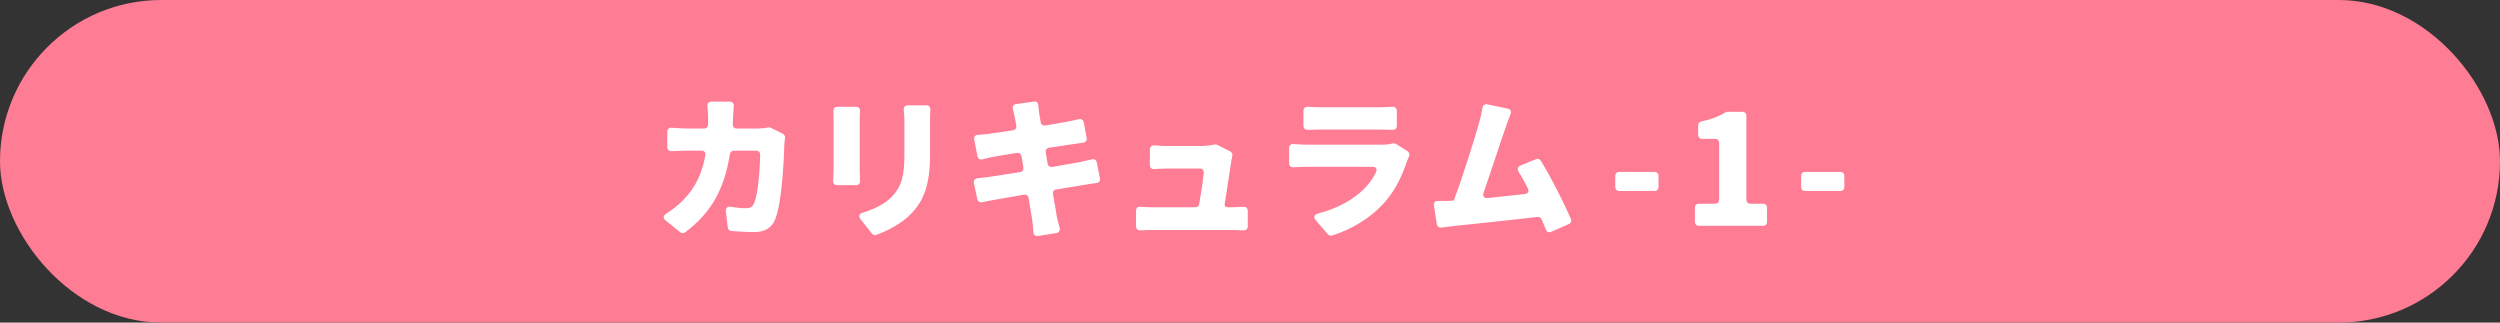 <svg width="310" height="40" viewBox="0 0 310 40" fill="none" xmlns="http://www.w3.org/2000/svg">
<rect x="0" y="0" width="310" height="40" fill="#333333" stroke="none"/>
<rect width="310" height="40" rx="20" fill="#FF7C95"/>
<path d="M95.245 15.8H95.325C95.405 15.8 95.525 15.8 95.605 15.86L97.065 16.58C97.265 16.68 97.365 16.9 97.345 17.12C97.305 17.38 97.265 17.66 97.265 17.78C97.205 19.96 96.945 25.14 96.145 27.14C95.725 28.2 94.925 28.78 93.485 28.78C92.485 28.78 91.505 28.7 90.685 28.64C90.445 28.62 90.265 28.44 90.245 28.2L90.005 26.2C89.965 25.8 90.205 25.58 90.605 25.64C91.285 25.76 91.965 25.82 92.505 25.82C93.145 25.82 93.365 25.58 93.545 25.12C93.965 24.14 94.225 21.26 94.265 19.18C94.265 18.88 94.065 18.68 93.765 18.68H91.005C90.745 18.68 90.545 18.86 90.505 19.12C89.805 23.54 88.145 26.42 84.945 28.82C84.765 28.96 84.525 28.94 84.345 28.8L82.545 27.34C82.185 27.06 82.225 26.74 82.605 26.5C83.325 26.04 84.105 25.46 84.765 24.76C86.285 23.2 87.085 21.4 87.465 19.24C87.525 18.9 87.325 18.68 86.985 18.68H85.425C84.945 18.68 84.065 18.7 83.285 18.74C82.965 18.76 82.745 18.56 82.745 18.24V16.34C82.745 16 82.965 15.8 83.305 15.84C84.045 15.9 84.845 15.94 85.425 15.94H87.305C87.585 15.94 87.785 15.74 87.805 15.46V14.44C87.805 14.16 87.765 13.62 87.725 13.16C87.705 12.82 87.885 12.6 88.245 12.6H90.465C90.825 12.6 91.005 12.82 90.985 13.16C90.945 13.6 90.925 14.08 90.905 14.38C90.885 14.72 90.885 15.06 90.865 15.4C90.845 15.72 91.045 15.94 91.365 15.94H93.865C94.285 15.94 94.785 15.9 95.245 15.8ZM112.065 13.62C112.045 13.28 112.225 13.06 112.585 13.06H114.865C115.185 13.06 115.385 13.28 115.365 13.6C115.345 14.04 115.325 14.52 115.325 15.12V19.26C115.325 23.08 114.445 24.98 112.985 26.5C111.825 27.72 110.025 28.64 108.665 29.12C108.485 29.2 108.265 29.14 108.125 28.98L106.705 27.18C106.425 26.82 106.525 26.5 106.965 26.38C108.345 25.94 109.645 25.36 110.605 24.38C111.865 23.02 112.145 21.68 112.145 19.06V15.12C112.145 14.54 112.125 14.06 112.065 13.62ZM103.345 13.8C103.305 13.46 103.505 13.24 103.845 13.24H106.145C106.465 13.24 106.665 13.46 106.645 13.78C106.625 14.04 106.605 14.34 106.605 14.74V21.2C106.605 21.52 106.625 22 106.645 22.42C106.665 22.74 106.465 22.96 106.145 22.96H103.785C103.485 22.96 103.285 22.74 103.305 22.44C103.325 22.04 103.365 21.56 103.365 21.18V14.74C103.365 14.5 103.365 14.16 103.345 13.8ZM135.385 19.76C135.705 19.68 135.945 19.84 136.005 20.16L136.385 22.08C136.465 22.42 136.285 22.66 135.945 22.7C135.445 22.76 134.845 22.86 134.345 22.94C133.585 23.06 132.365 23.26 130.965 23.5C130.665 23.54 130.505 23.78 130.565 24.08C130.785 25.28 130.965 26.26 131.045 26.84V26.88C131.145 27.3 131.265 27.8 131.405 28.3C131.465 28.6 131.305 28.86 130.985 28.9L128.725 29.26C128.405 29.3 128.185 29.14 128.145 28.82C128.105 28.26 128.065 27.76 128.005 27.34C127.925 26.8 127.745 25.8 127.545 24.56C127.505 24.26 127.265 24.1 126.965 24.14L123.305 24.78C122.725 24.88 122.185 24.98 121.785 25.08C121.485 25.14 121.245 24.98 121.185 24.68L120.765 22.72C120.685 22.38 120.885 22.14 121.245 22.1C121.725 22.06 122.325 21.98 122.765 21.92C123.505 21.82 124.925 21.58 126.485 21.34C126.785 21.3 126.945 21.06 126.905 20.76L126.665 19.38C126.625 19.08 126.385 18.92 126.085 18.96L123.165 19.44C122.665 19.54 122.245 19.64 121.845 19.76H121.805C121.505 19.82 121.265 19.68 121.205 19.36L120.805 17.32C120.745 16.98 120.925 16.74 121.265 16.72C121.725 16.7 122.145 16.66 122.565 16.6C123.125 16.52 124.265 16.38 125.605 16.16C125.905 16.12 126.065 15.88 126.025 15.58L125.825 14.5C125.765 14.16 125.685 13.84 125.605 13.56C125.505 13.2 125.665 12.94 126.025 12.9L128.185 12.6C128.505 12.54 128.725 12.72 128.745 13.04C128.785 13.38 128.805 13.78 128.865 14.08L129.045 15.14C129.085 15.44 129.325 15.6 129.625 15.56C130.765 15.36 131.765 15.2 132.265 15.1C132.725 15.02 133.265 14.9 133.745 14.78C134.065 14.7 134.325 14.86 134.385 15.18L134.745 17.1C134.805 17.42 134.625 17.66 134.285 17.7L132.865 17.9L130.085 18.32C129.785 18.36 129.625 18.6 129.665 18.9L129.905 20.28C129.945 20.58 130.185 20.74 130.485 20.7L133.805 20.12C134.345 20 134.905 19.88 135.385 19.76ZM151.865 25.28C151.805 25.54 151.965 25.7 152.225 25.7H152.645C153.025 25.7 153.645 25.68 154.165 25.64C154.505 25.62 154.725 25.82 154.725 26.16V28.06C154.725 28.38 154.525 28.56 154.205 28.56C153.705 28.54 153.085 28.52 152.685 28.52H142.905C142.345 28.52 141.925 28.54 141.385 28.56C141.065 28.56 140.865 28.36 140.865 28.06V26.14C140.865 25.8 141.085 25.6 141.425 25.64C141.885 25.68 142.425 25.7 142.905 25.7H148.225C148.485 25.7 148.665 25.54 148.705 25.28C148.925 24.02 149.165 22.46 149.265 21.44C149.305 21.12 149.105 20.9 148.785 20.9H144.685C144.225 20.9 143.625 20.94 143.105 20.96C142.785 20.98 142.585 20.78 142.585 20.46V18.54C142.585 18.2 142.825 18 143.165 18.02C143.685 18.08 144.305 18.1 144.665 18.1H149.045C149.405 18.1 150.085 18.04 150.465 17.94C150.625 17.9 150.785 17.9 150.925 17.96L152.525 18.76C152.745 18.86 152.865 19.1 152.805 19.34L152.705 19.84C152.565 20.82 152.145 23.46 151.865 25.28ZM162.185 16.1C161.845 16.12 161.625 15.92 161.625 15.58V13.76C161.625 13.42 161.845 13.22 162.205 13.24C162.705 13.28 163.285 13.3 163.745 13.3H170.965C171.405 13.3 172.085 13.28 172.625 13.24C172.985 13.22 173.205 13.42 173.205 13.76V15.6C173.205 15.92 172.985 16.12 172.665 16.1C172.125 16.08 171.445 16.06 170.925 16.06H163.745C163.285 16.06 162.685 16.08 162.185 16.1ZM172.625 17.8C172.785 17.76 172.985 17.78 173.125 17.86L174.525 18.74C174.765 18.9 174.825 19.16 174.705 19.42L174.505 19.9C173.885 21.72 173.085 23.52 171.685 25.1C169.885 27.12 167.525 28.46 165.185 29.2C165.005 29.26 164.805 29.2 164.665 29.06L163.165 27.32C162.825 26.94 162.945 26.62 163.425 26.48C165.985 25.82 167.905 24.66 169.125 23.44C169.825 22.74 170.305 22.02 170.625 21.34C170.805 20.96 170.625 20.68 170.185 20.68H162.245C161.885 20.68 161.125 20.7 160.385 20.74C160.065 20.76 159.845 20.56 159.845 20.24V18.36C159.845 18.04 160.065 17.84 160.385 17.86C161.065 17.92 161.745 17.94 162.245 17.94H171.305C171.865 17.94 172.305 17.9 172.625 17.8ZM194.785 27.14C194.905 27.4 194.805 27.66 194.545 27.78L192.365 28.74C192.065 28.88 191.785 28.76 191.685 28.46L191.165 27.2C191.085 27 190.885 26.88 190.645 26.9C187.465 27.28 182.365 27.8 180.145 28.04L178.725 28.22C178.445 28.26 178.205 28.08 178.165 27.8L177.805 25.5C177.745 25.16 177.945 24.92 178.285 24.92C178.865 24.92 179.505 24.92 179.965 24.9L180.105 24.88H180.145C180.205 24.88 180.285 24.82 180.325 24.76V24.72C181.405 21.86 182.845 17.22 183.405 15.24C183.625 14.48 183.745 13.9 183.825 13.36C183.885 13.06 184.105 12.88 184.425 12.94L186.925 13.46C187.305 13.54 187.445 13.8 187.305 14.16C187.085 14.68 186.885 15.28 186.665 15.9C186.065 17.6 184.865 21.32 183.965 23.9C183.805 24.34 184.025 24.6 184.485 24.56C186.045 24.4 187.665 24.22 189.065 24.06C189.485 24.02 189.645 23.72 189.445 23.34C189.065 22.58 188.685 21.88 188.305 21.3C188.105 20.96 188.185 20.66 188.545 20.52L190.465 19.74C190.685 19.64 190.945 19.72 191.065 19.94C192.305 21.94 193.885 25.04 194.785 27.14ZM200.795 23.68C200.495 23.68 200.295 23.48 200.295 23.18V21.82C200.295 21.52 200.495 21.32 200.795 21.32H205.155C205.455 21.32 205.655 21.52 205.655 21.82V23.18C205.655 23.48 205.455 23.68 205.155 23.68H200.795ZM210.671 28C210.371 28 210.171 27.8 210.171 27.5V25.76C210.171 25.46 210.371 25.26 210.671 25.26H212.671C212.971 25.26 213.171 25.06 213.171 24.76V17.72C213.171 17.42 212.971 17.22 212.671 17.22H211.071C210.771 17.22 210.571 17.02 210.571 16.72V15.56C210.571 15.3 210.731 15.12 210.971 15.06C212.211 14.8 213.091 14.46 213.951 13.94C214.031 13.9 214.131 13.86 214.211 13.86H216.051C216.351 13.86 216.551 14.06 216.551 14.36V24.76C216.551 25.06 216.751 25.26 217.051 25.26H218.611C218.911 25.26 219.111 25.46 219.111 25.76V27.5C219.111 27.8 218.911 28 218.611 28H210.671ZM223.839 23.68C223.539 23.68 223.339 23.48 223.339 23.18V21.82C223.339 21.52 223.539 21.32 223.839 21.32H228.199C228.499 21.32 228.699 21.52 228.699 21.82V23.18C228.699 23.48 228.499 23.68 228.199 23.68H223.839Z" fill="white"/>
</svg>
